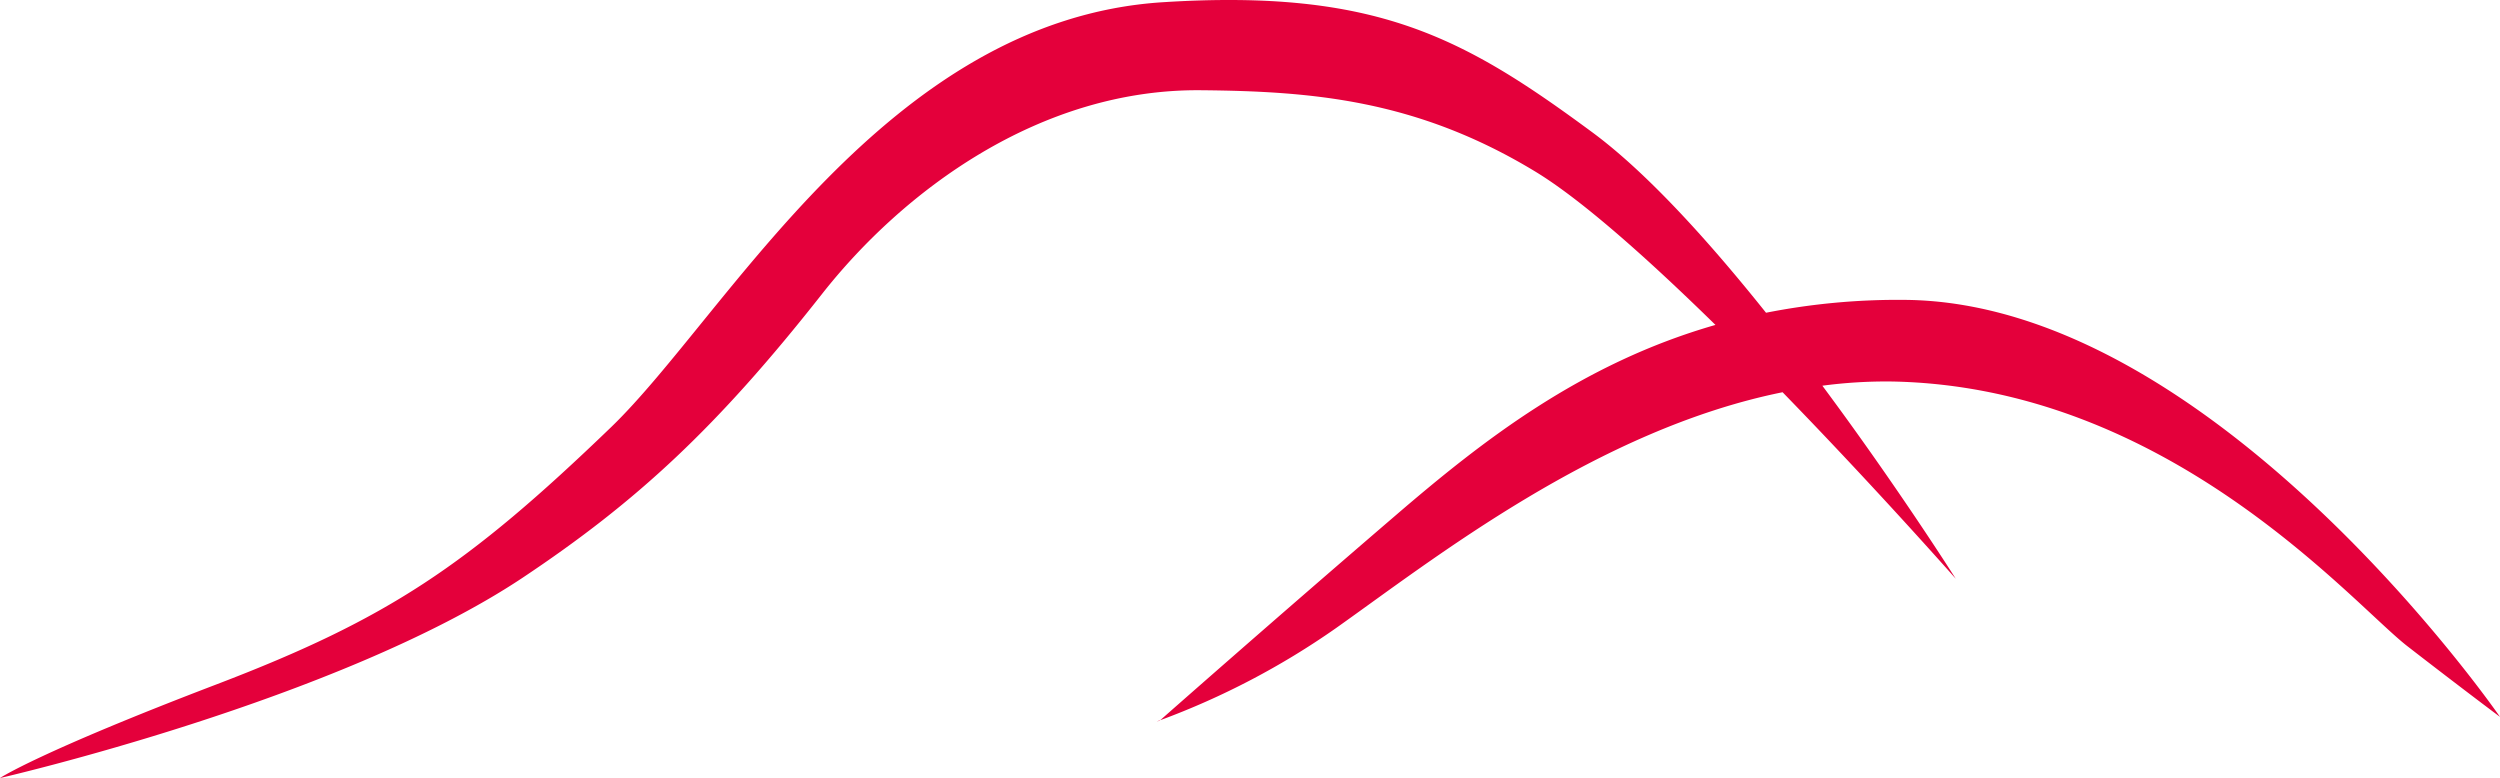 <svg id="Layer_1" data-name="Layer 1" xmlns="http://www.w3.org/2000/svg" viewBox="0 0 663 206.34">
  <defs>
    <style>
      .cls-1 {
        fill: #e4003b;
      }
    </style>
  </defs>
  <g>
    <path class="cls-1" d="M627.8,248.75l.18-.16C626.89,249,626.73,249,627.8,248.75Z" transform="translate(-320.31 -57.59)"/>
    <path class="cls-1" d="M958.67,228.9c14.72,11.41,24.64,18.81,24.64,18.81S907.63,137.93,825.66,137.12a180.21,180.21,0,0,0-37,3.41c-15.17-19-31.62-37.2-46.15-47.91-34.06-25.12-57.27-38-113.67-34.45-73.57,4.57-115.72,83-146.42,112.66-38.25,36.85-59.27,50.9-104.62,68.23-47.45,18.12-57.51,24.87-57.51,24.87s89.58-20.54,138.51-53.05c30.56-20.36,51.7-40,79.45-75.25,21.5-27.37,57.77-54.5,100.53-54.11,29.3.27,57.13,2.45,88.62,21.53,12.51,7.58,30.22,23.45,47.85,40.71-35.66,10.23-61.85,30.76-84.9,50.58C658.67,221.54,629.8,247,628,248.59a204.67,204.67,0,0,0,46.58-24.4c26-18.39,69.29-52.63,118.47-62.58,25,25.7,45.93,49.47,45.93,49.47s-15.16-24-35.38-51.2a128.44,128.44,0,0,1,18.12-1.12C895.13,159.93,944,217.46,958.67,228.9Z" transform="translate(-320.31 -57.59)"/>
  </g>
</svg>
